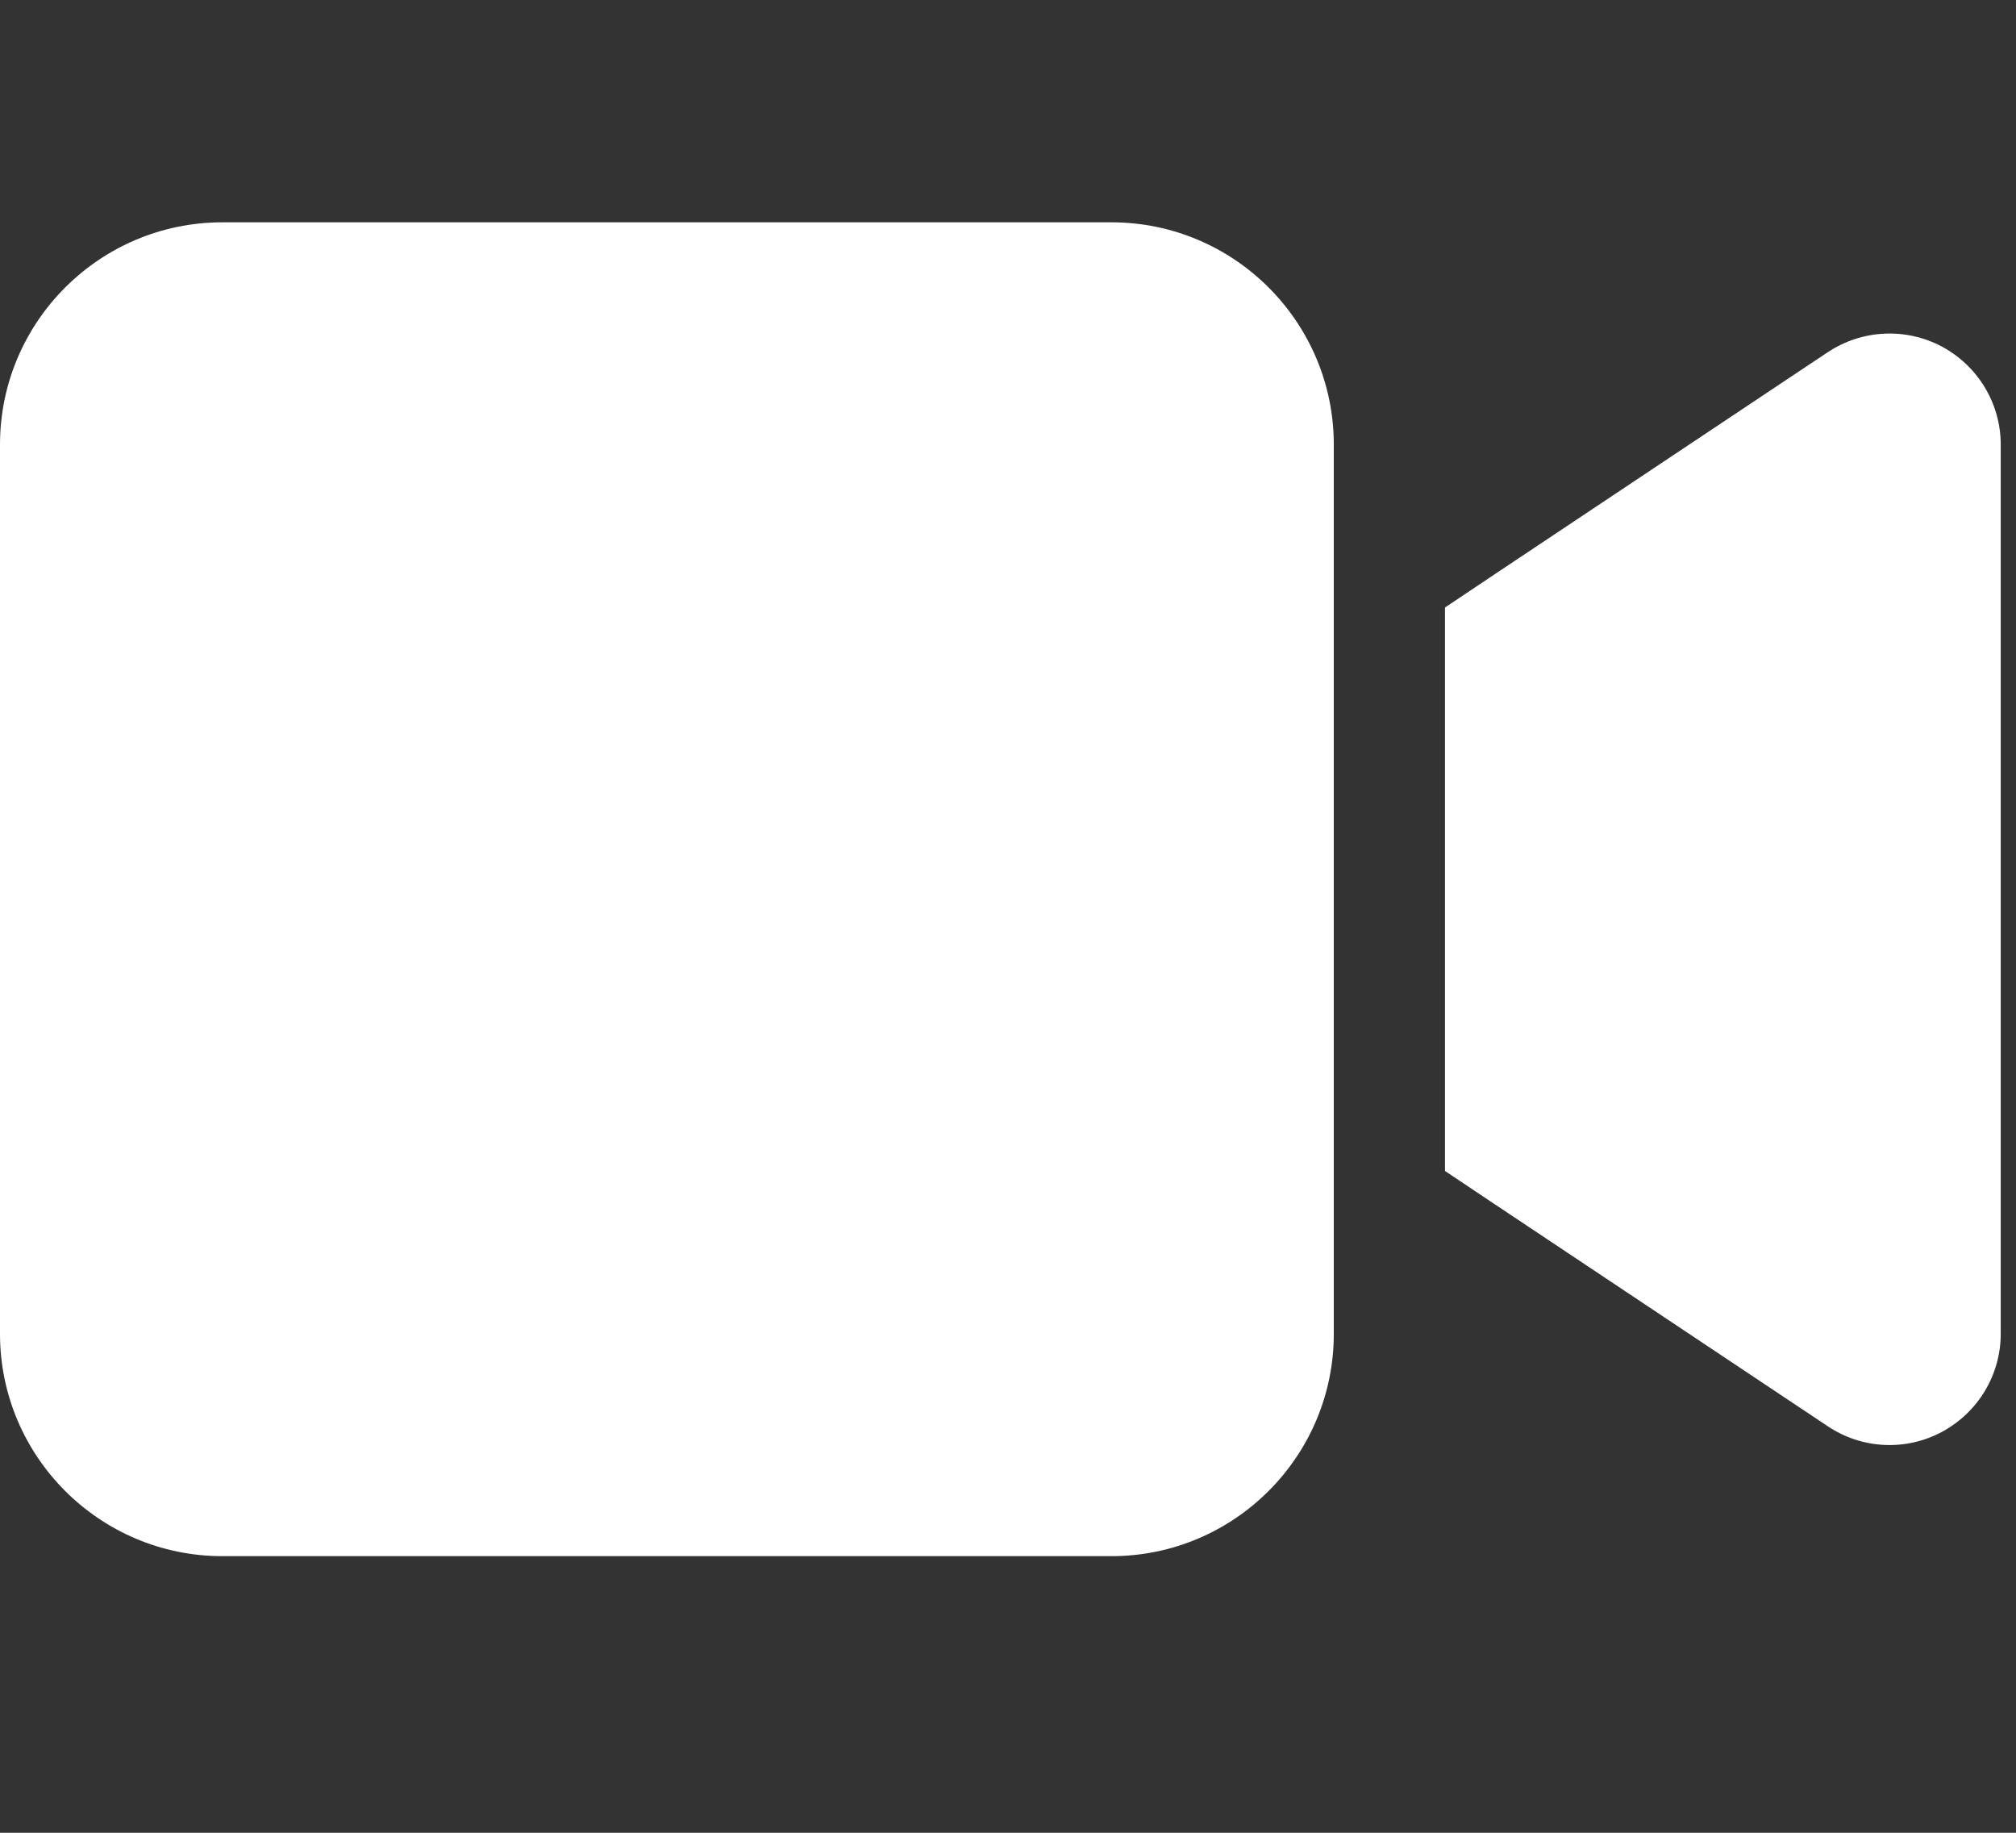 <svg xmlns="http://www.w3.org/2000/svg" width="33" height="30" viewBox="0 0 33 30" fill="none"><rect x="0" y="0" width="33" height="30" fill="#333333" stroke="none"/><g clip-path="url(#clip0_2_55)"><path d="M0 7.278C0 5.271 1.632 3.639 3.639 3.639H18.194C20.201 3.639 21.833 5.271 21.833 7.278V21.833C21.833 23.84 20.201 25.472 18.194 25.472H3.639C1.632 25.472 0 23.84 0 21.833V7.278ZM31.789 5.674C32.38 5.993 32.75 6.607 32.75 7.278V21.833C32.75 22.504 32.38 23.118 31.789 23.437C31.198 23.755 30.481 23.721 29.919 23.346L24.46 19.707L23.653 19.167V18.194V10.917V9.944L24.46 9.404L29.919 5.765C30.476 5.396 31.192 5.356 31.789 5.674Z" fill="white"></path></g><defs><clipPath id="clip0_2_55"><rect width="32.75" height="29.111" fill="white"></rect></clipPath></defs></svg>